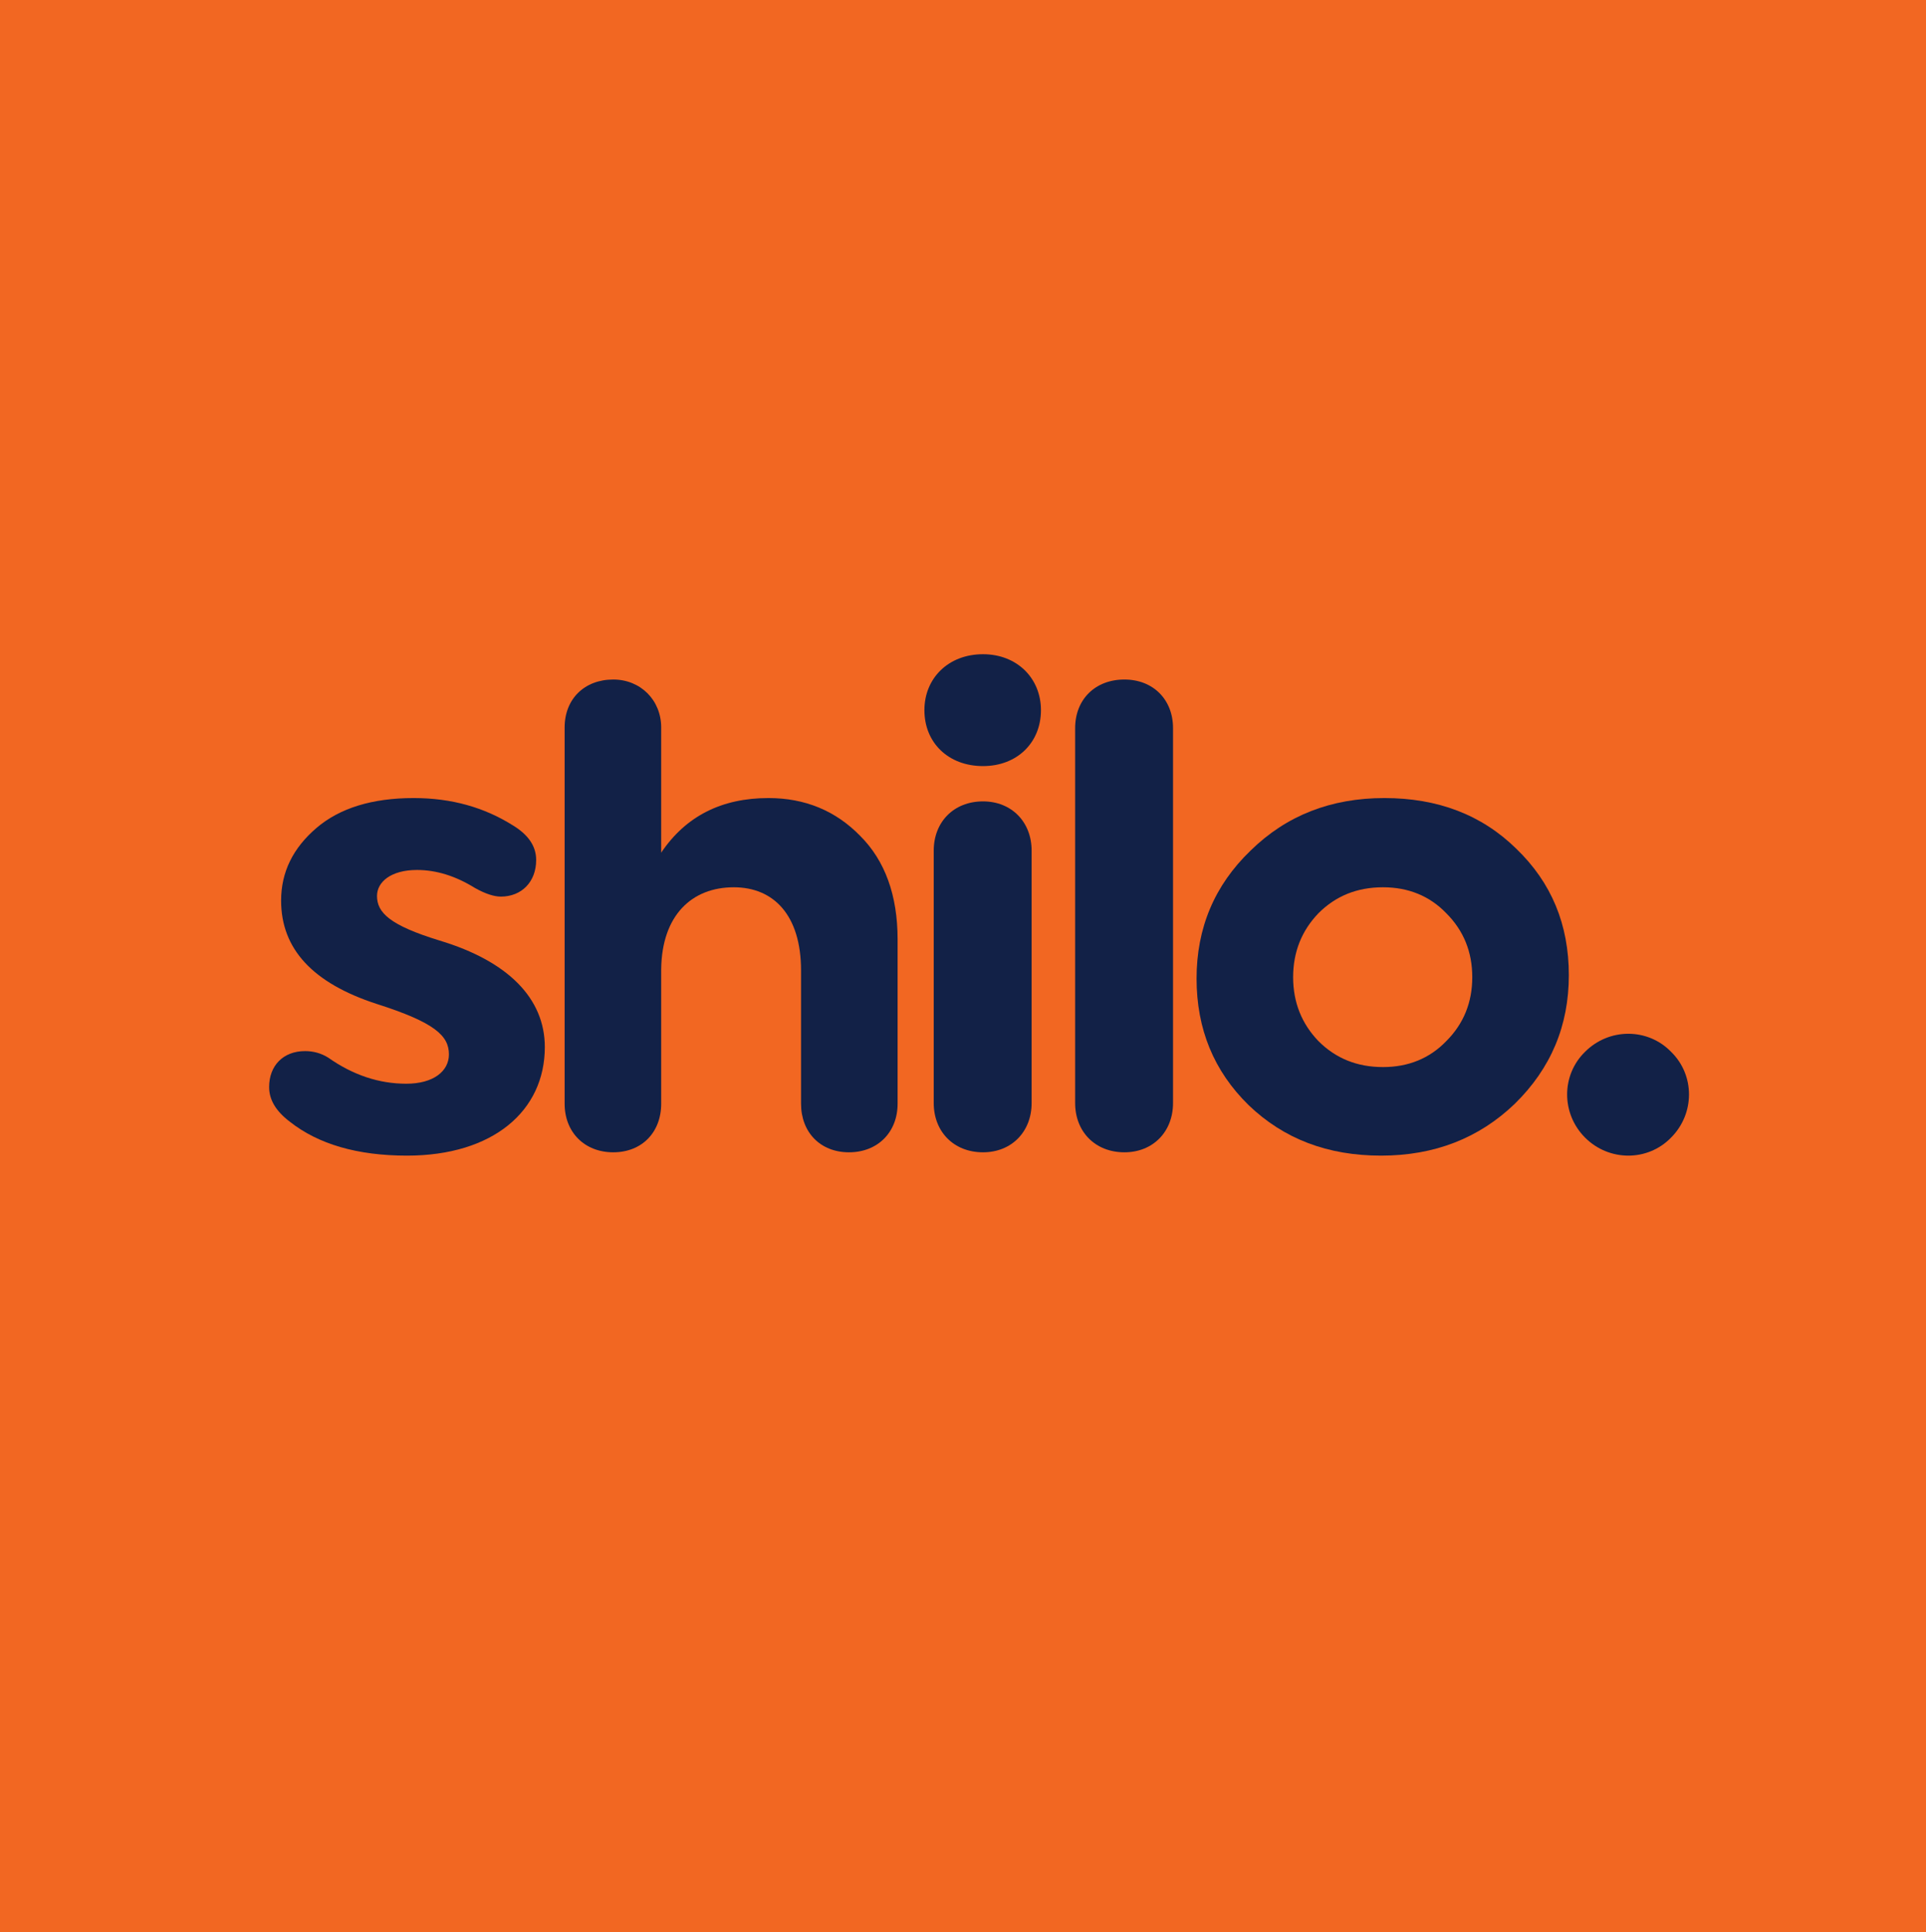<svg width="295" height="296" viewBox="0 0 295 296" fill="none" xmlns="http://www.w3.org/2000/svg">
<path d="M0 0H295V296H0V0Z" fill="#F26722"/>
<path d="M41.221 166.514C41.221 163.25 43.362 161.006 46.728 161.006C47.953 161.006 49.176 161.312 50.298 162.026C54.072 164.678 58.05 166.004 62.233 166.004C66.415 166.004 68.76 164.066 68.76 161.516C68.76 158.66 66.618 156.62 57.642 153.764C47.953 150.602 43.056 145.4 43.056 137.954C43.056 133.568 44.892 129.896 48.462 126.836C52.032 123.776 57.031 122.246 63.355 122.246C69.168 122.246 74.166 123.674 78.552 126.428C80.898 127.856 82.123 129.59 82.123 131.732C82.123 135.098 79.879 137.342 76.716 137.342C75.697 137.342 74.371 136.934 72.739 136.016C69.781 134.18 66.823 133.262 63.864 133.262C59.886 133.262 57.745 135.098 57.745 137.24C57.745 139.79 59.682 141.728 67.332 144.074C77.838 147.236 83.448 152.948 83.448 160.394C83.448 170.186 75.493 177.02 62.334 177.02C54.786 177.02 48.769 175.286 44.383 171.818C42.24 170.186 41.221 168.452 41.221 166.514Z" fill="#122147"/>
<path d="M117.695 122.246C123.305 122.246 127.997 124.184 131.771 128.06C135.545 131.834 137.483 137.138 137.483 143.87V169.064C137.483 173.45 134.423 176.51 130.037 176.51C125.651 176.51 122.693 173.45 122.693 169.064V148.664C122.693 140.198 118.511 135.914 112.391 135.914C105.965 135.914 101.375 140.198 101.273 148.46V169.064C101.273 173.45 98.315 176.51 93.929 176.51C89.543 176.51 86.483 173.45 86.483 169.064V111.434C86.483 107.048 89.543 104.09 93.929 104.09C98.111 104.09 101.273 107.252 101.273 111.434V130.61C105.047 125 110.555 122.246 117.695 122.246Z" fill="#122147"/>
<path d="M150.565 117.35C145.261 117.35 141.589 113.78 141.589 108.782C141.589 103.886 145.261 100.214 150.565 100.214C155.767 100.214 159.439 103.886 159.439 108.782C159.439 113.78 155.767 117.35 150.565 117.35ZM150.565 122.756C154.951 122.756 158.011 125.918 158.011 130.304V168.962C158.011 173.348 154.951 176.51 150.565 176.51C146.077 176.51 143.017 173.348 143.017 168.962V130.304C143.017 125.918 146.077 122.756 150.565 122.756Z" fill="#122147"/>
<path d="M172.224 104.09C176.61 104.09 179.67 107.15 179.67 111.536V168.962C179.67 173.348 176.61 176.51 172.224 176.51C167.736 176.51 164.676 173.348 164.676 168.962V111.536C164.676 107.15 167.736 104.09 172.224 104.09Z" fill="#122147"/>
<path d="M191.231 169.268C185.927 164.066 183.275 157.64 183.275 149.888C183.275 142.136 186.029 135.608 191.537 130.304C197.045 124.898 203.879 122.246 212.039 122.246C220.199 122.246 226.931 124.796 232.235 129.998C237.641 135.2 240.293 141.626 240.293 149.378C240.293 157.13 237.539 163.658 232.031 169.064C226.523 174.368 219.689 177.02 211.529 177.02C203.369 177.02 196.637 174.47 191.231 169.268ZM211.835 163.454C215.711 163.454 218.975 162.128 221.525 159.476C224.177 156.824 225.503 153.56 225.503 149.684C225.503 145.808 224.177 142.544 221.525 139.892C218.975 137.24 215.711 135.914 211.835 135.914C207.857 135.914 204.593 137.24 201.941 139.892C199.391 142.544 198.065 145.808 198.065 149.684C198.065 153.56 199.391 156.824 201.941 159.476C204.593 162.128 207.857 163.454 211.835 163.454Z" fill="#122147"/>
<path d="M242.787 174.266C239.115 170.594 239.115 164.678 242.787 161.108C246.459 157.436 252.375 157.436 255.945 161.108C259.617 164.678 259.617 170.594 255.945 174.266C252.375 177.938 246.459 177.938 242.787 174.266Z" fill="#122147"/>
</svg>
